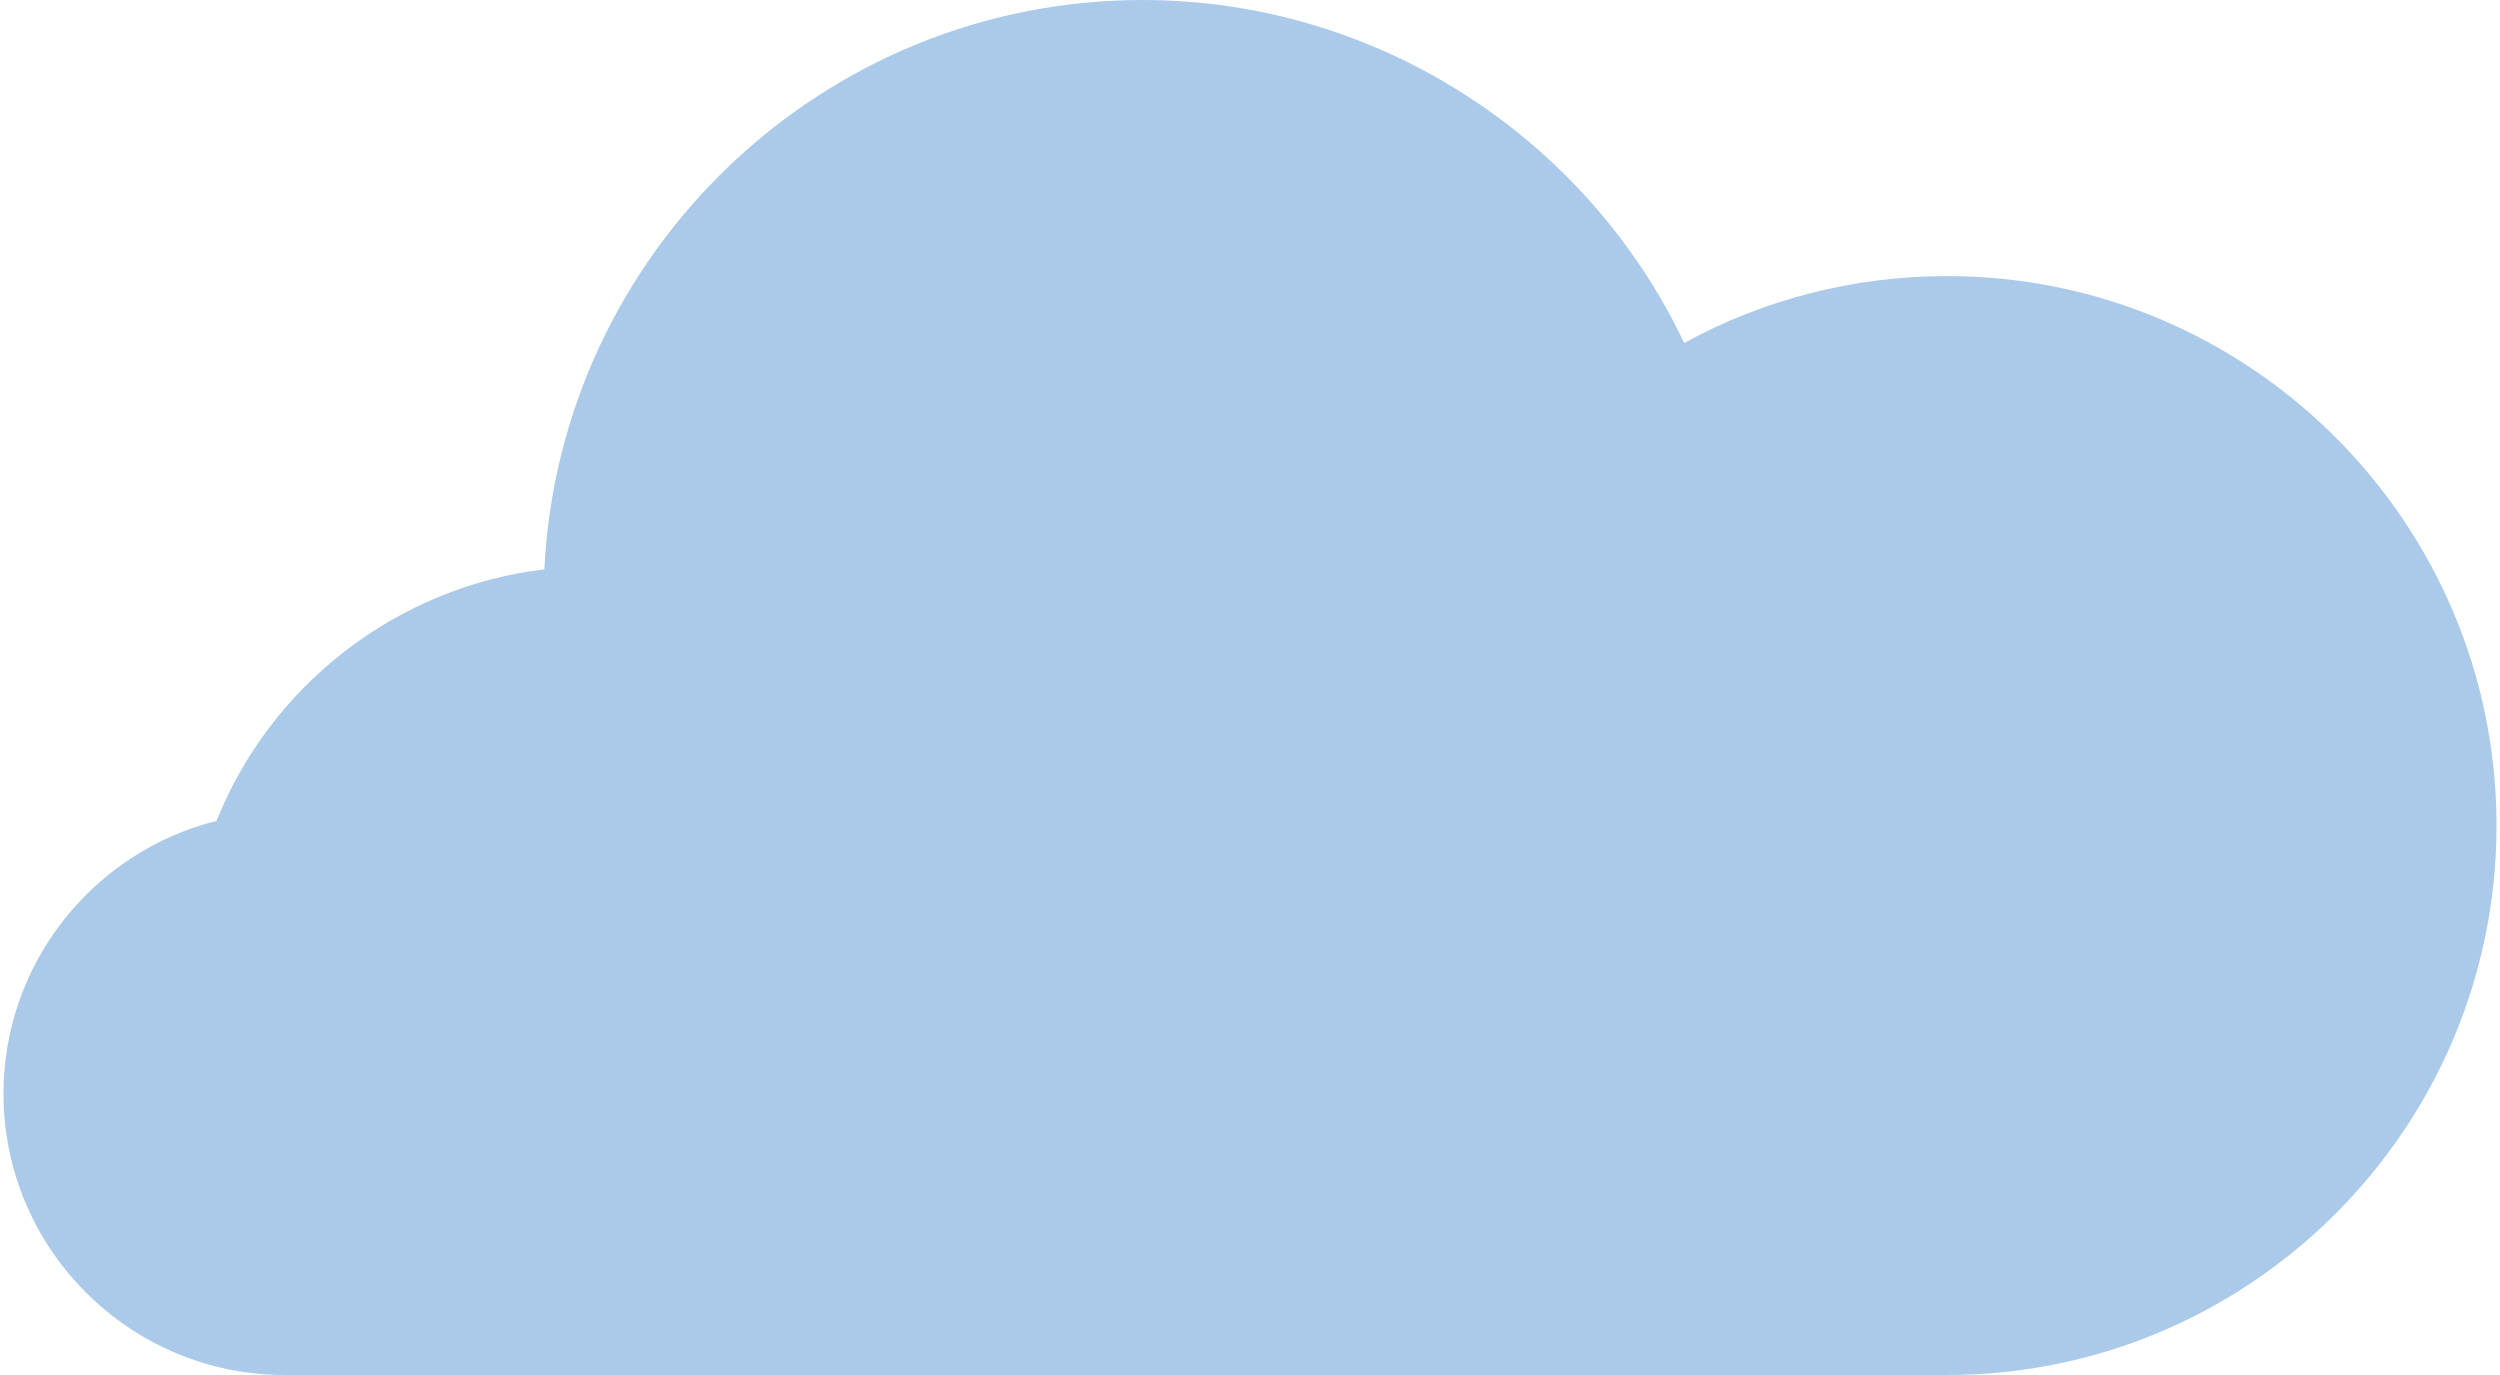<svg xmlns:dc="http://purl.org/dc/elements/1.1/" xmlns:cc="http://creativecommons.org/ns#" xmlns:rdf="http://www.w3.org/1999/02/22-rdf-syntax-ns#" xmlns:svg="http://www.w3.org/2000/svg" xmlns="http://www.w3.org/2000/svg" xmlns:sodipodi="http://sodipodi.sourceforge.net/DTD/sodipodi-0.dtd" xmlns:inkscape="http://www.inkscape.org/namespaces/inkscape" version="1.0" x="0px" y="0px" viewBox="0 0 100 55.154" enable-background="new 0 0 100 55.154" xml:space="preserve" aria-hidden="true" width="100px" height="55px" style="fill:url(#CerosGradient_id77caa30ad);"><defs><linearGradient class="cerosgradient" data-cerosgradient="true" id="CerosGradient_id77caa30ad" gradientUnits="userSpaceOnUse" x1="50%" y1="100%" x2="50%" y2="0%"><stop offset="0%" stop-color="#ABCAE9"/><stop offset="100%" stop-color="#ABCAE9"/></linearGradient><linearGradient/></defs><path d="m 77.959,55.154 -66.677,0 C 5.061,55.154 0,50.093 0,43.873 0,38.595 3.643,34.152 8.546,32.927 10.734,27.458 15.794,23.541 21.695,22.838 22.317,10.14 32.843,0 45.693,0 c 9.417,0 17.822,5.536 21.723,13.756 3.203,-1.75 6.812,-2.682 10.543,-2.682 12.153,0 22.041,9.887 22.041,22.04 0,12.153 -9.887,22.04 -22.041,22.04 z" style="fill:url(#CerosGradient_id77caa30ad);"/></svg>